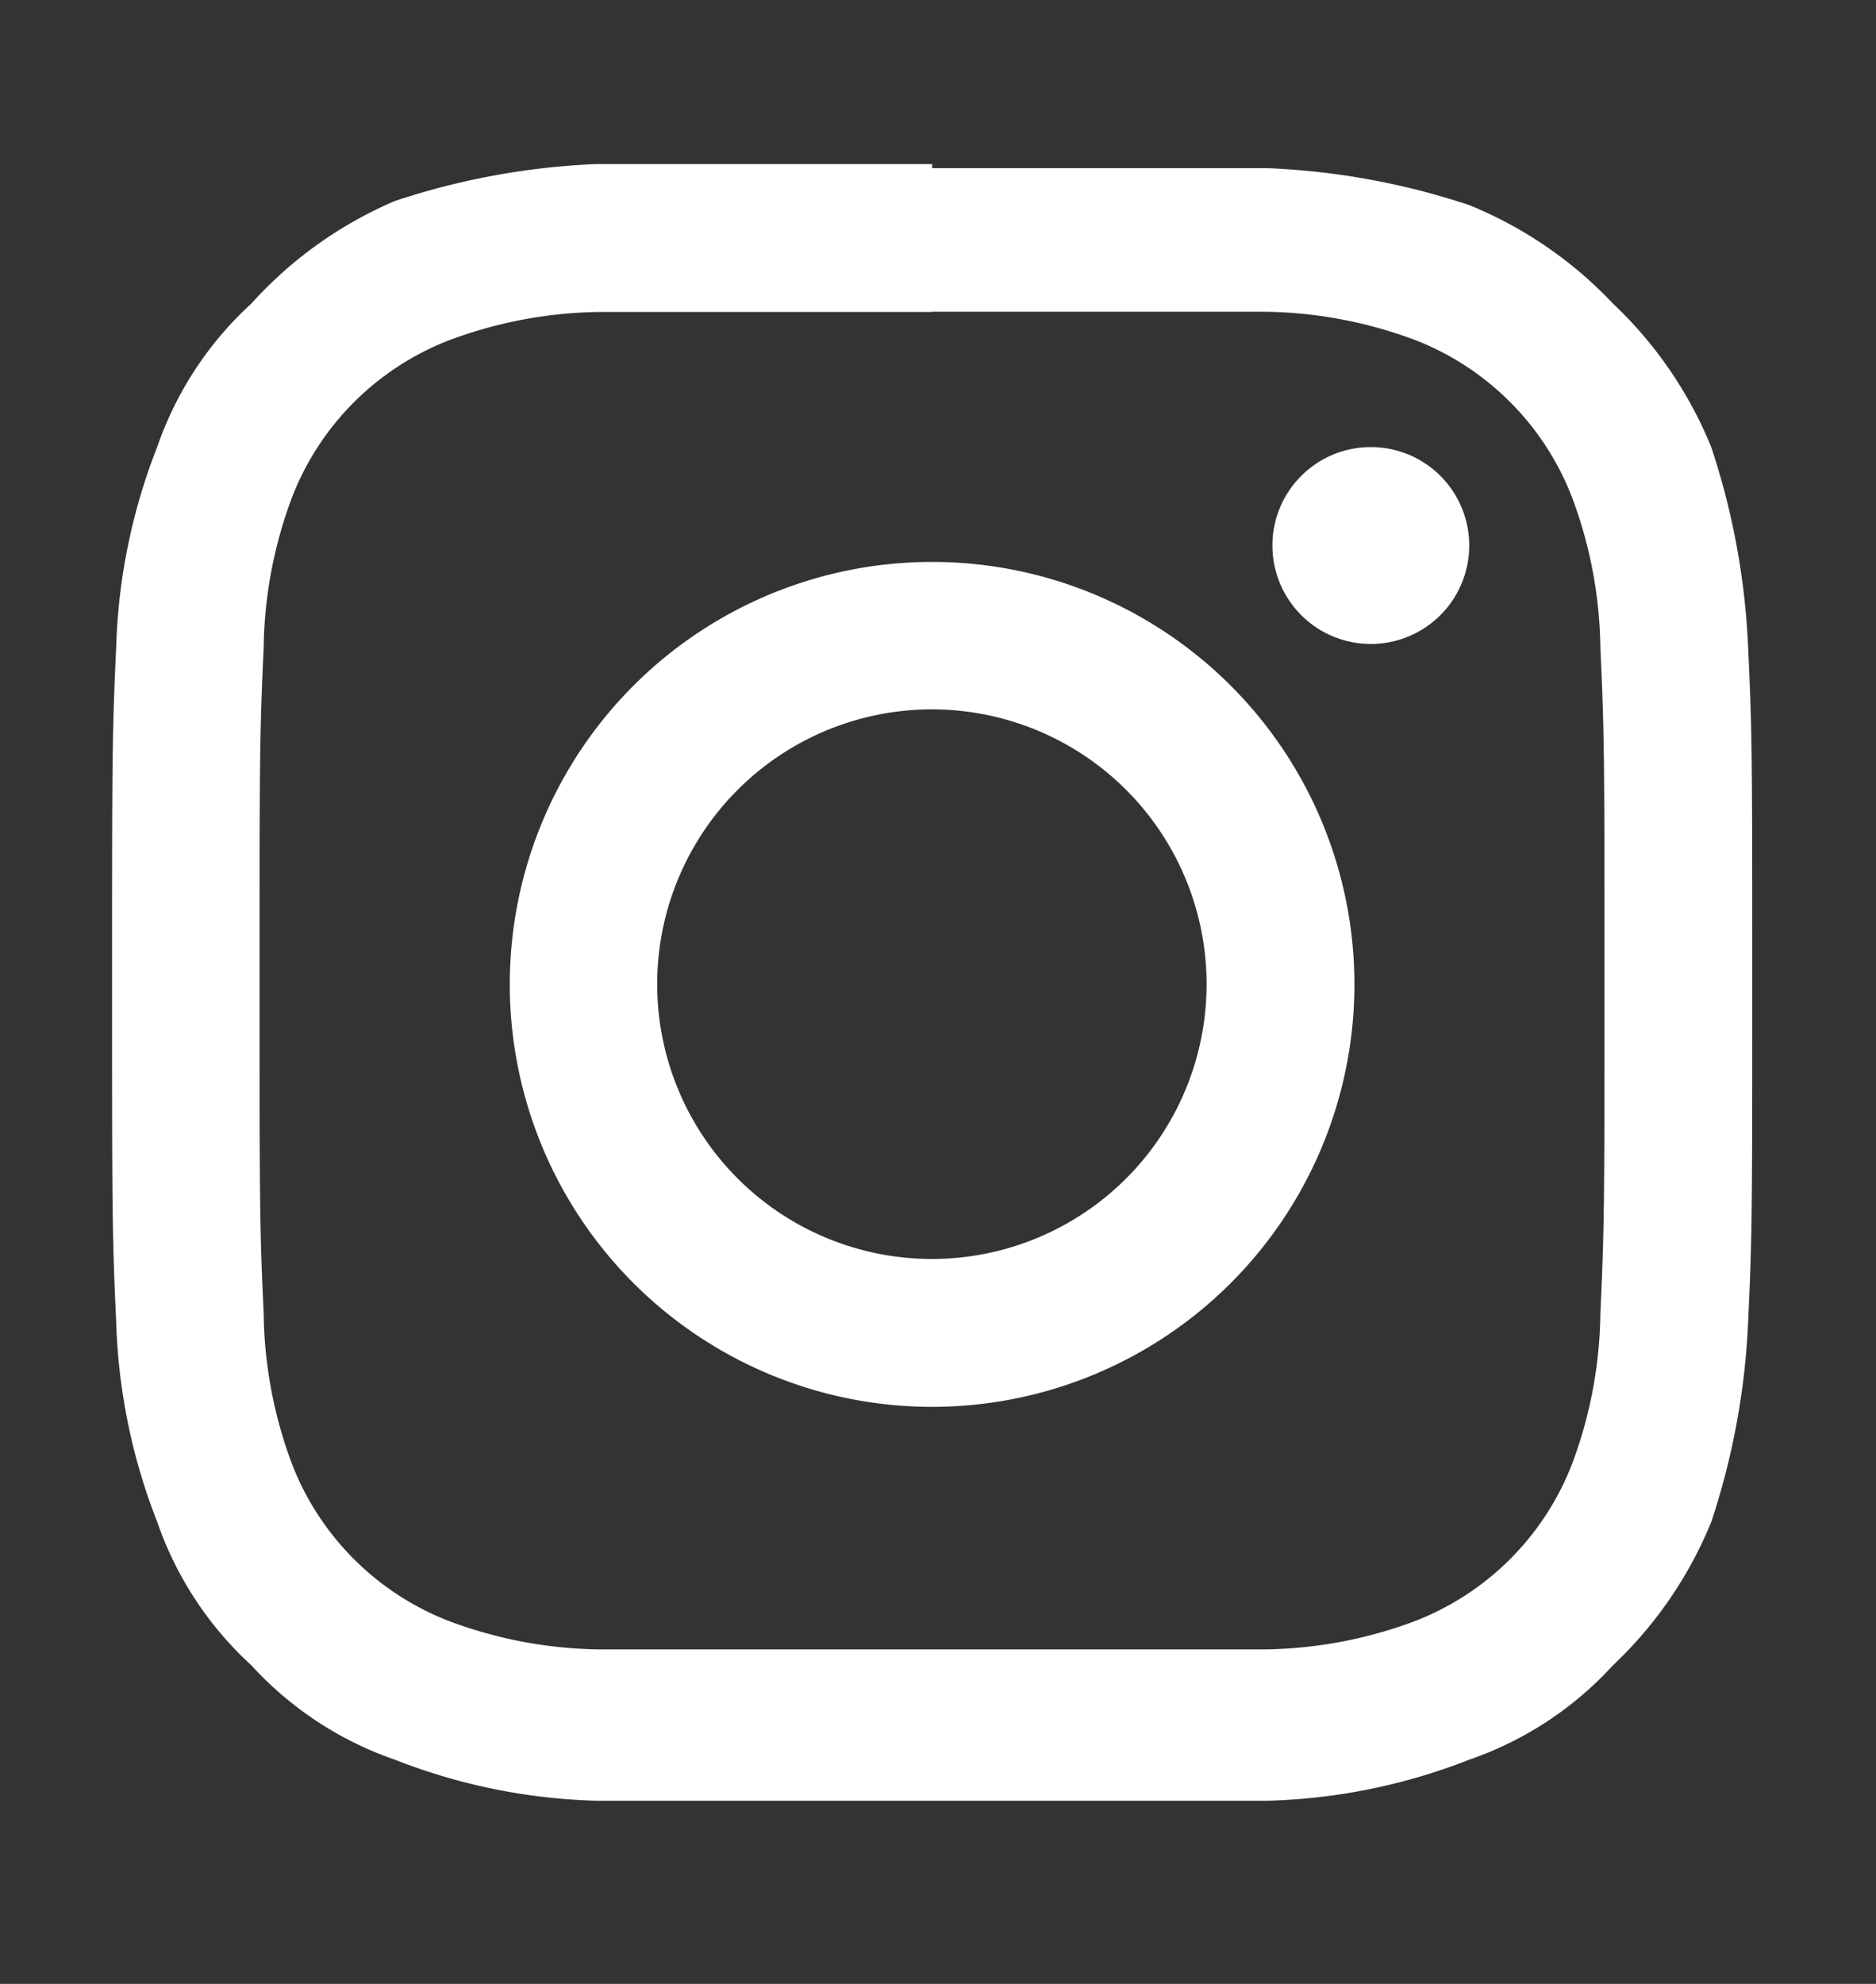 <svg xmlns="http://www.w3.org/2000/svg" width="35" height="37" viewBox="0 0 35 37">
  <rect x="0" y="0" width="35" height="37" fill="#333333" stroke="none"/>
  <g id="Layer_2" data-name="Layer 2" transform="translate(-0.405)">
    <g id="invisible_box" data-name="invisible box" transform="translate(0)">
      <rect id="Rectangle_60" data-name="Rectangle 60" width="35" height="37" transform="translate(0.405)" fill="none"/>
      <rect id="Rectangle_61" data-name="Rectangle 61" width="35" height="37" transform="translate(0.405)" fill="none"/>
    </g>
    <g id="icons_Q2" data-name="icons Q2" transform="translate(2.496 3.06)">
      <path id="Path_35" data-name="Path 35" d="M19.3,6.754h6.2a8.261,8.261,0,0,1,2.83.535A5.125,5.125,0,0,1,31.232,10.2a8.261,8.261,0,0,1,.535,2.83c.076,1.606.076,2.142.076,6.2s0,4.59-.076,6.2a8.261,8.261,0,0,1-.535,2.83,5.125,5.125,0,0,1-2.907,2.907,8.261,8.261,0,0,1-2.83.535H13.1a8.262,8.262,0,0,1-2.83-.535,5.125,5.125,0,0,1-2.907-2.907,8.261,8.261,0,0,1-.535-2.83c-.076-1.606-.076-2.142-.076-6.2s0-4.59.076-6.2a8.261,8.261,0,0,1,.535-2.83,5.125,5.125,0,0,1,2.907-2.907,8.261,8.261,0,0,1,2.83-.535h6.2M19.3,4H13.026a13.693,13.693,0,0,0-3.748.688A7.649,7.649,0,0,0,6.6,6.6,6.5,6.5,0,0,0,4.841,9.278a11.092,11.092,0,0,0-.765,3.748C4,14.633,4,15.168,4,19.3s0,4.666.076,6.273a11.092,11.092,0,0,0,.765,3.748A6.5,6.5,0,0,0,6.6,32a6.5,6.5,0,0,0,2.677,1.759,11.091,11.091,0,0,0,3.748.765H25.571a11.092,11.092,0,0,0,3.748-.765A6.5,6.5,0,0,0,32,32a7.649,7.649,0,0,0,1.836-2.677,13.693,13.693,0,0,0,.688-3.748c.076-1.606.076-2.142.076-6.273s0-4.666-.076-6.273a13.693,13.693,0,0,0-.688-3.748A7.649,7.649,0,0,0,32,6.6,7.649,7.649,0,0,0,29.32,4.765a13.693,13.693,0,0,0-3.748-.688H19.3" transform="translate(-4 -4)" fill="#fff"/>
      <path id="Path_36" data-name="Path 36" d="M21.579,13.7a7.879,7.879,0,1,0,7.879,7.879A7.879,7.879,0,0,0,21.579,13.7m0,13A5.125,5.125,0,1,1,26.7,21.579,5.125,5.125,0,0,1,21.579,26.7" transform="translate(-6.28 -6.28)" fill="#fff"/>
      <path id="Path_37" data-name="Path 37" d="M35.972,12.736A1.836,1.836,0,1,1,34.136,10.9a1.836,1.836,0,0,1,1.836,1.836" transform="translate(-10.652 -5.622)" fill="#fff"/>
    </g>
  </g>
</svg>
